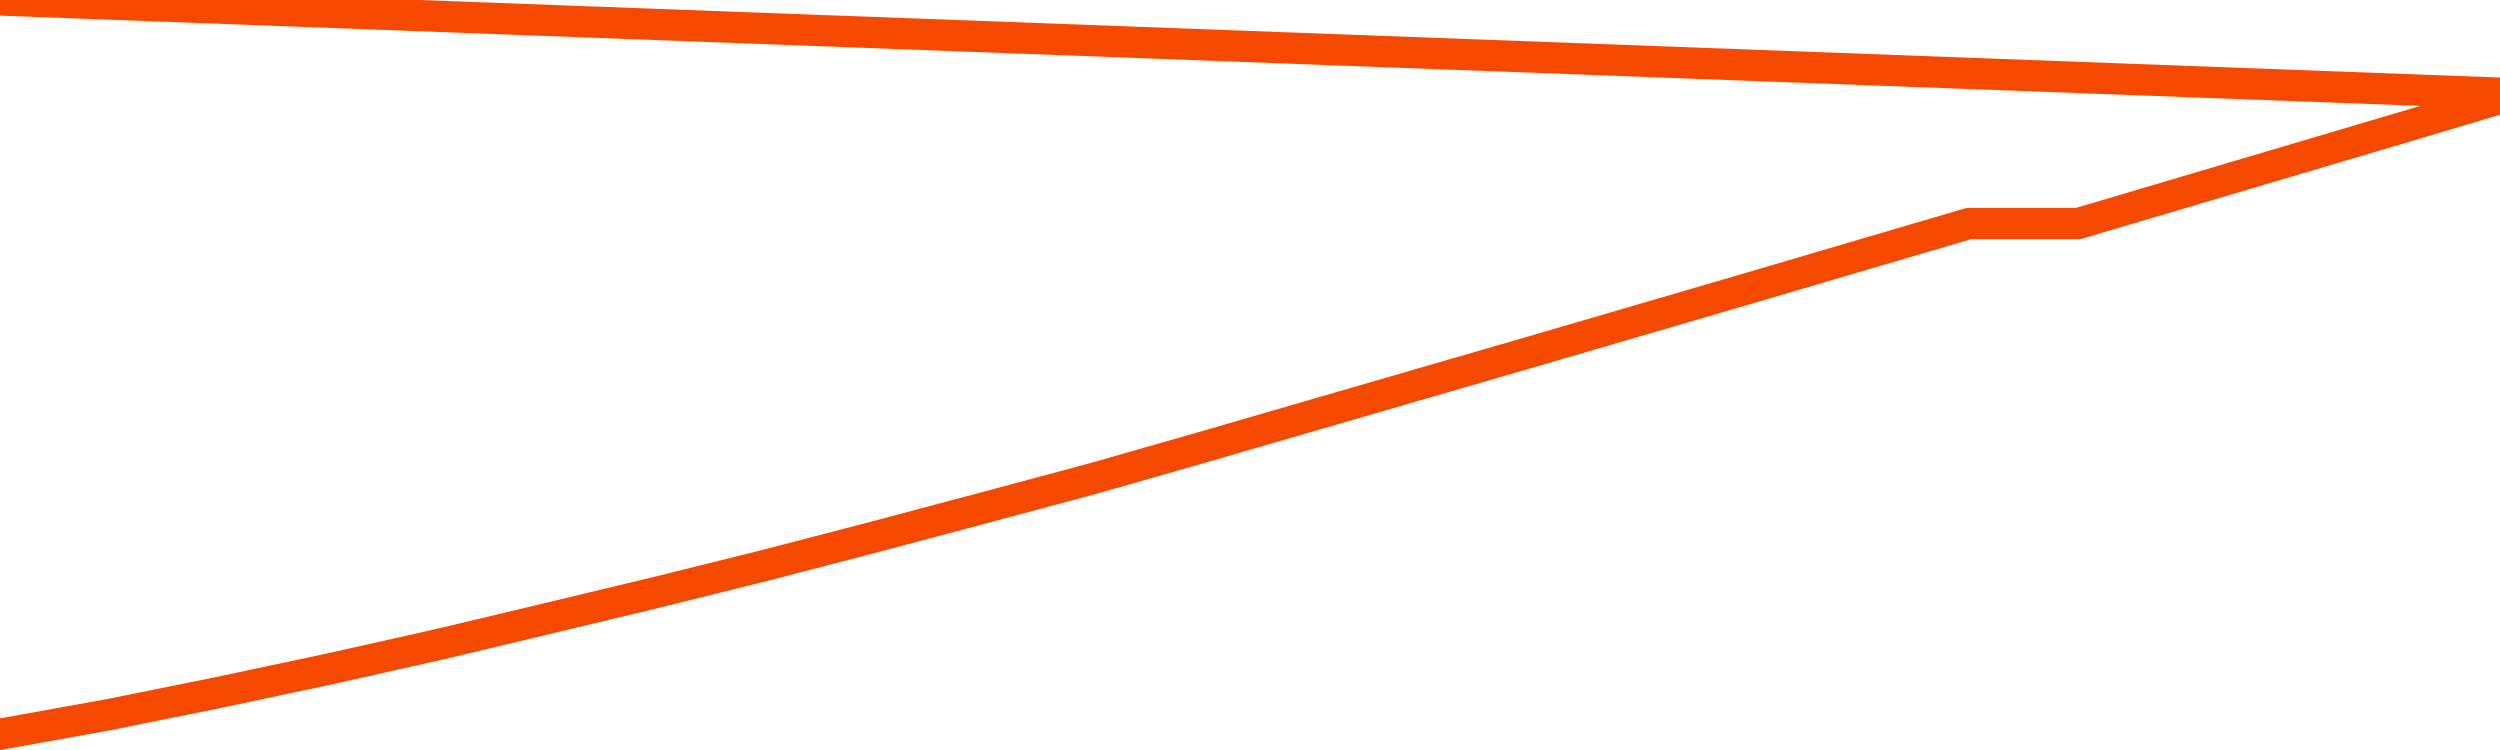       <svg
        version="1.1"
        xmlns="http://www.w3.org/2000/svg"
        width="80"
        height="24"
        viewBox="0 0 80 24">
        <path
          fill="url(#gradient)"
          fill-opacity="0.56"
          stroke="none"
          d="M 0,26 0.0,23.496 3.5,22.865 7.0,22.158 10.5,21.415 14.0,20.631 17.5,19.797 21.0,18.957 24.5,18.088 28.0,17.177 31.5,16.246 35.0,15.307 38.5,14.306 42.0,13.29 45.5,12.274 49.0,11.259 52.5,10.236 56.0,9.213 59.5,8.183 63.0,7.154 66.5,7.154 70.0,6.117 73.5,5.08 77.0,4.044 80.5,3.0 82,26 Z"
        />
        <path
          fill="none"
          stroke="#F64900"
          stroke-width="1"
          stroke-linejoin="round"
          stroke-linecap="round"
          d="M 0.0,23.496 3.5,22.865 7.0,22.158 10.5,21.415 14.0,20.631 17.5,19.797 21.0,18.957 24.5,18.088 28.0,17.177 31.5,16.246 35.0,15.307 38.5,14.306 42.0,13.29 45.5,12.274 49.0,11.259 52.5,10.236 56.0,9.213 59.5,8.183 63.0,7.154 66.5,7.154 70.0,6.117 73.5,5.08 77.0,4.044 80.5,3.0.join(' ') }"
        />
      </svg>
